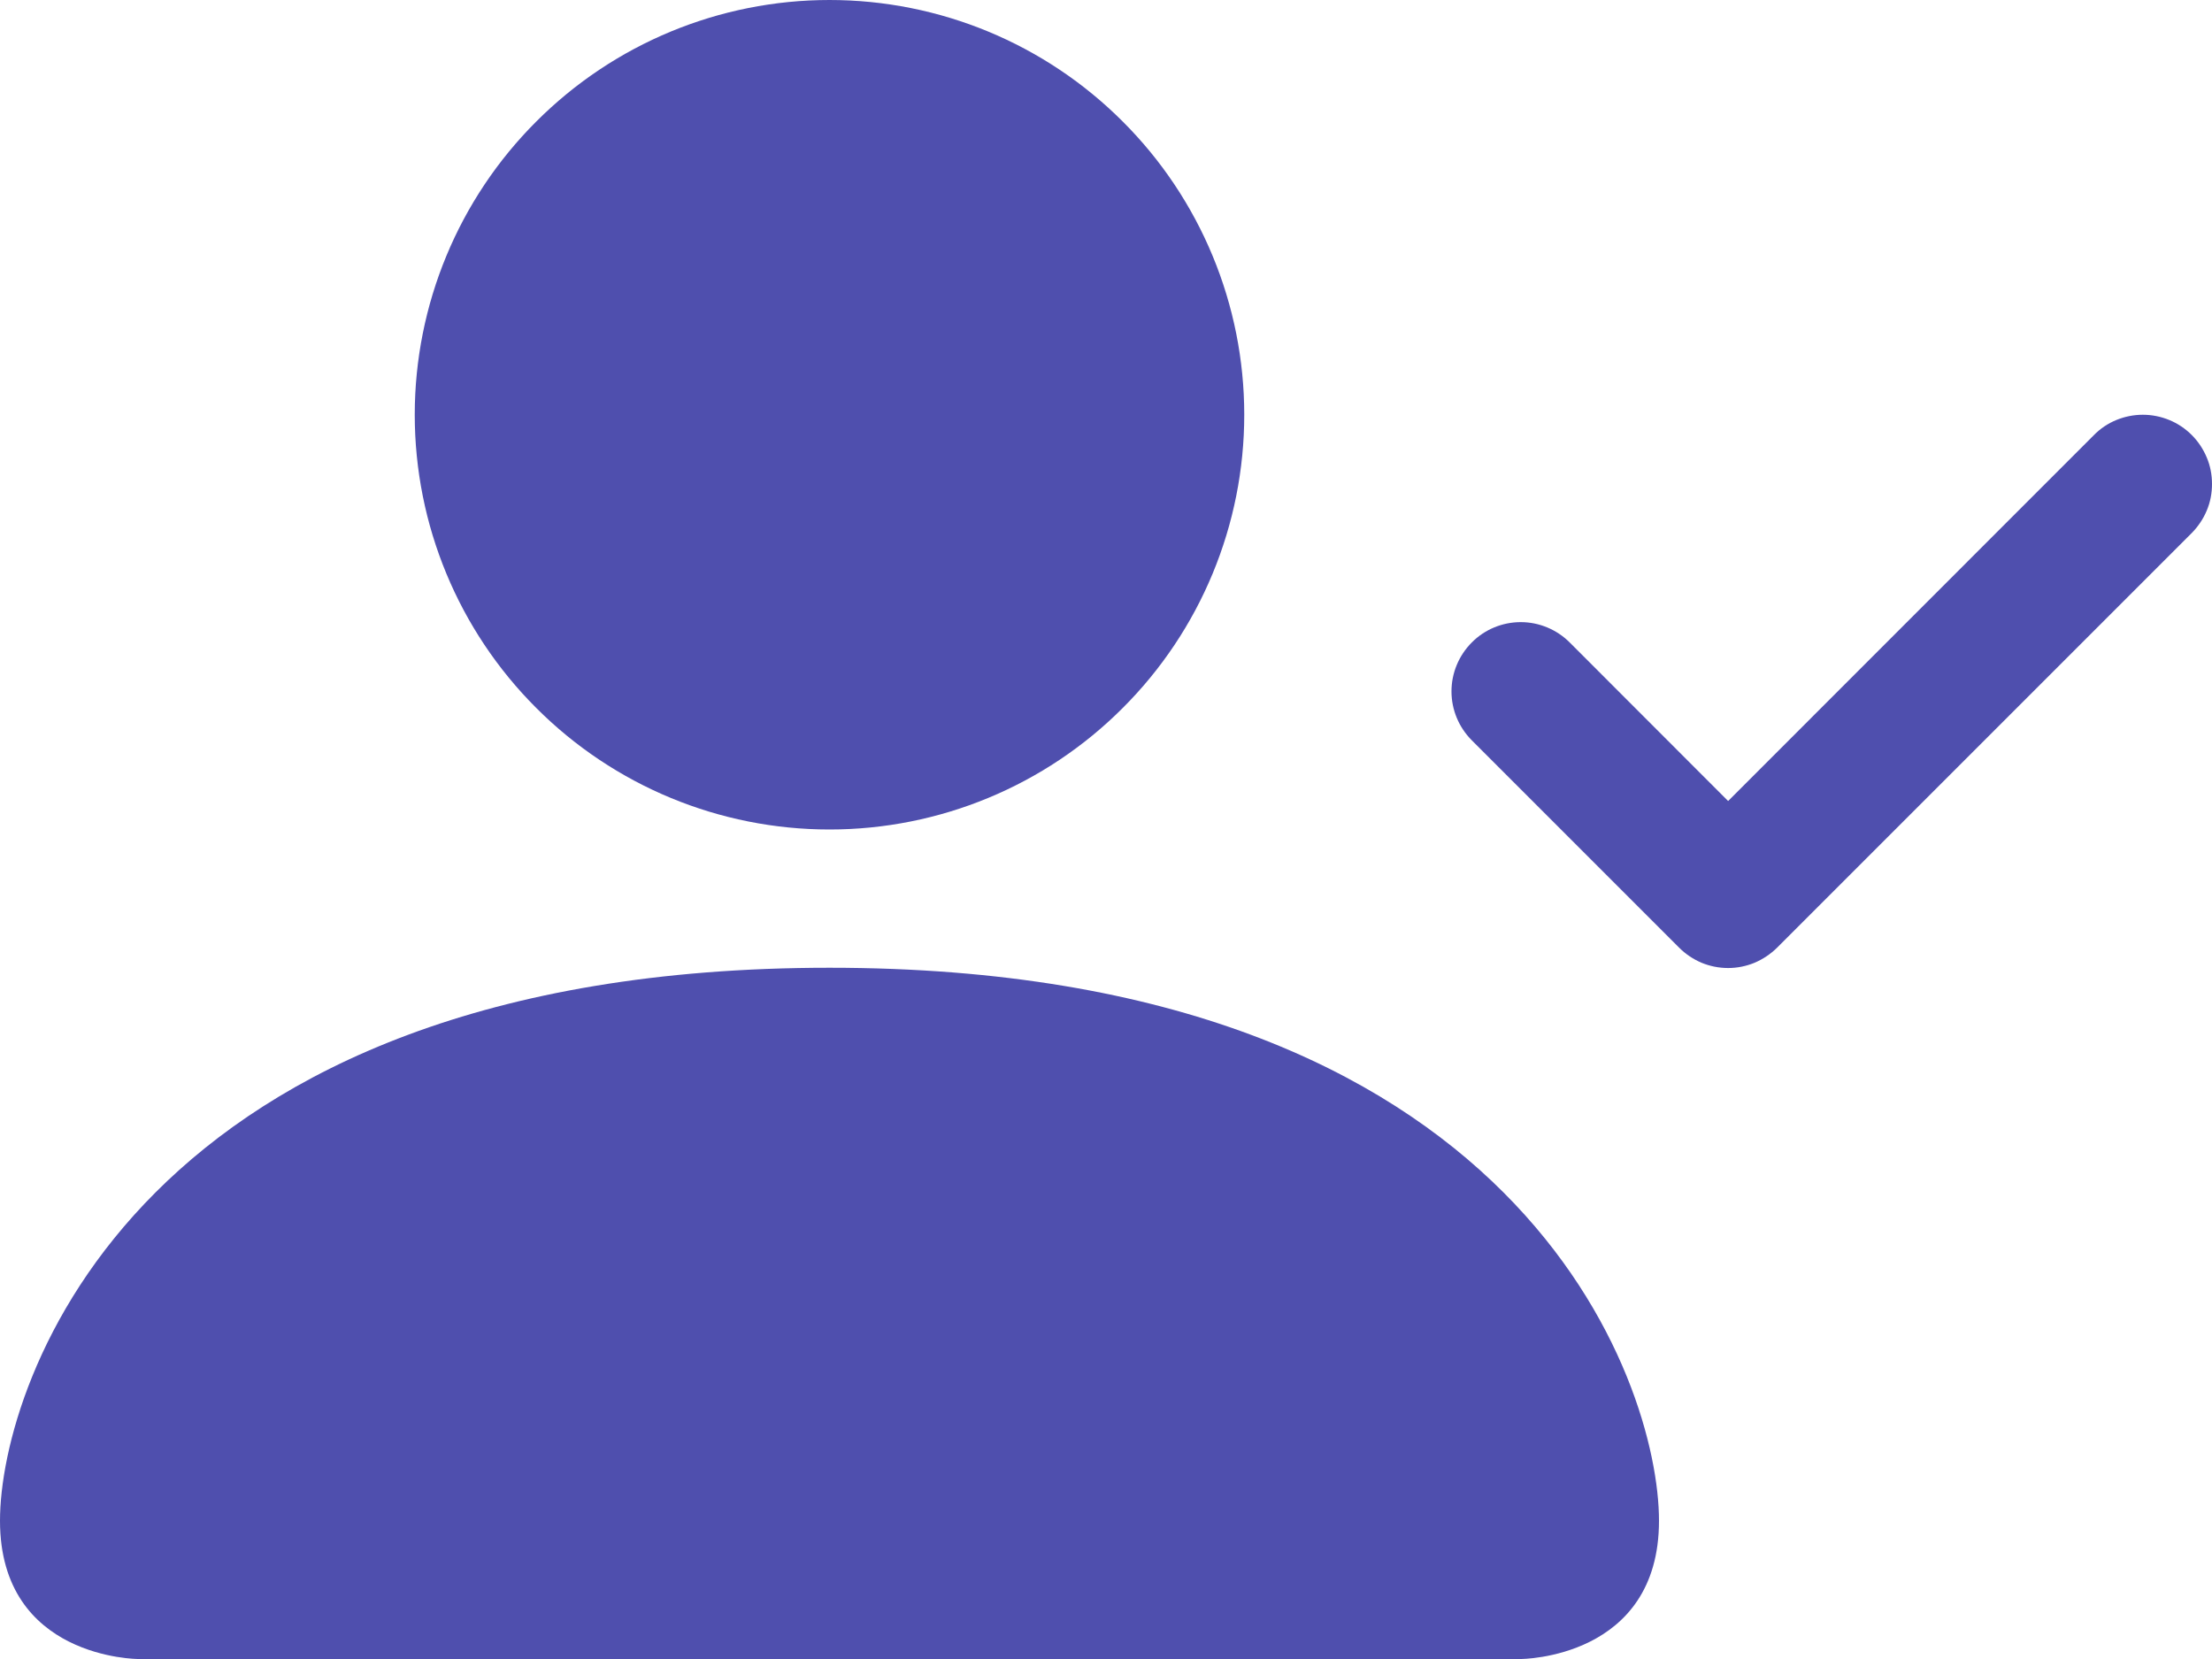 <?xml version="1.0" encoding="UTF-8"?> <svg xmlns="http://www.w3.org/2000/svg" width="16" height="12" viewBox="0 0 16 12" fill="none"> <path fill-rule="evenodd" clip-rule="evenodd" d="M15.854 3.147C15.9 3.193 15.937 3.249 15.962 3.309C15.988 3.37 16 3.435 16 3.501C16 3.567 15.988 3.632 15.962 3.693C15.937 3.753 15.9 3.808 15.854 3.855L12.854 6.855C12.807 6.901 12.752 6.938 12.691 6.964C12.63 6.989 12.565 7.002 12.5 7.002C12.434 7.002 12.369 6.989 12.308 6.964C12.247 6.938 12.192 6.901 12.146 6.855L10.646 5.355C10.552 5.261 10.499 5.134 10.499 5.001C10.499 4.868 10.552 4.741 10.646 4.647C10.739 4.553 10.867 4.5 11 4.5C11.132 4.5 11.26 4.553 11.354 4.647L12.5 5.794L15.146 3.147C15.192 3.1 15.247 3.063 15.308 3.038C15.369 3.013 15.434 3 15.5 3C15.565 3 15.63 3.013 15.691 3.038C15.752 3.063 15.807 3.1 15.854 3.147V3.147Z" fill="#4F4FAE"></path> <path d="M1 12C1 12 0 12 0 11C0 10 1 7 6 7C11 7 12 10 12 11C12 12 11 12 11 12H1ZM6 6C6.796 6 7.559 5.684 8.121 5.121C8.684 4.559 9 3.796 9 3C9 2.204 8.684 1.441 8.121 0.879C7.559 0.316 6.796 0 6 0C5.204 0 4.441 0.316 3.879 0.879C3.316 1.441 3 2.204 3 3C3 3.796 3.316 4.559 3.879 5.121C4.441 5.684 5.204 6 6 6V6Z" fill="#4F4FAE"></path> </svg> 